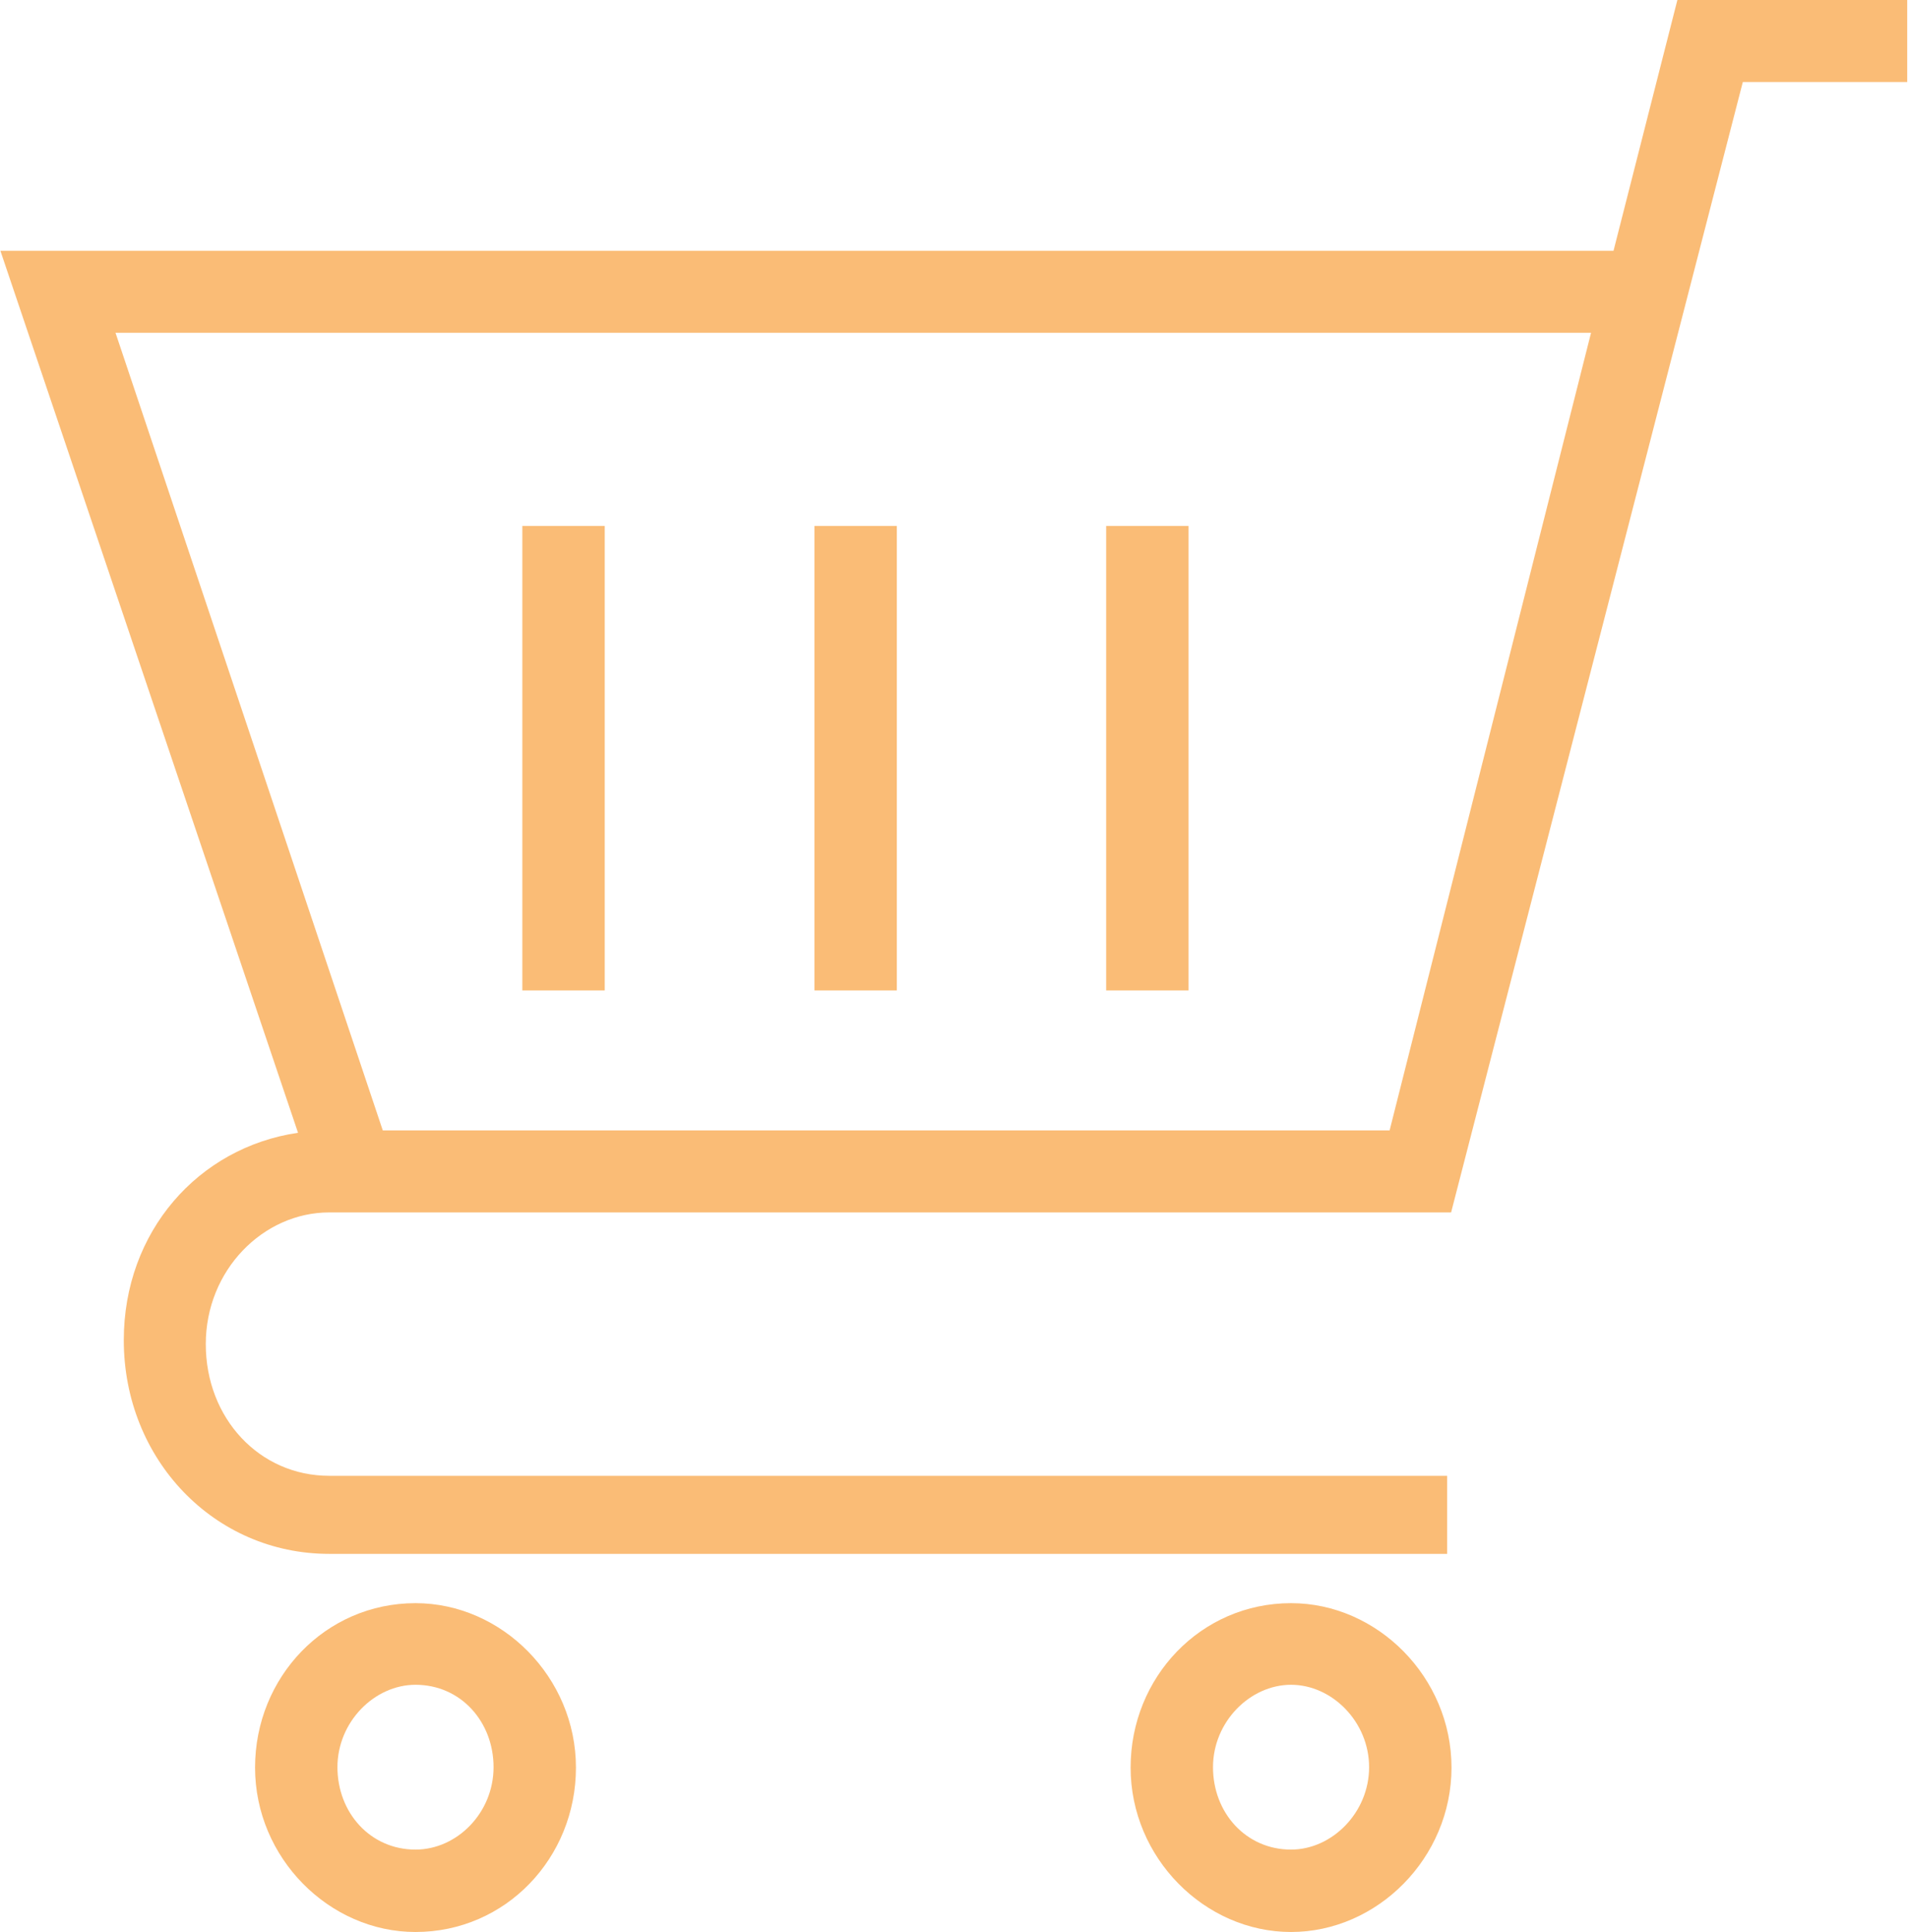 <?xml version="1.0" encoding="UTF-8"?> <svg xmlns="http://www.w3.org/2000/svg" xmlns:xlink="http://www.w3.org/1999/xlink" width="484px" height="490px" viewBox="0 0 484 490" version="1.1"><!-- Generator: Sketch 50.2 (55047) - http://www.bohemiancoding.com/sketch --><title>008-shopping-cart</title><desc>Created with Sketch.</desc><defs></defs><g id="Page-1" stroke="none" stroke-width="1" fill="none" fill-rule="evenodd"><g id="008-shopping-cart" fill="#FABC76" fill-rule="nonzero"><path d="M327.5,406.6 C304.6,406.6 286.8,425.4 286.8,448.3 C286.8,471.2 305.6,490 327.5,490 C349.4,490 368.2,471.2 368.2,448.3 C368.2,425.4 349.4,406.6 327.5,406.6 Z M327.5,469.1 C316,469.1 307.7,459.7 307.7,448.2 C307.7,436.7 317.1,427.3 327.5,427.3 C337.9,427.3 347.3,436.7 347.3,448.2 C347.3,459.7 337.9,469.1 327.5,469.1 Z" id="Shape"></path><path d="M105.4,406.6 C82.5,406.6 64.7,425.4 64.7,448.3 C64.7,471.2 83.5,490 105.4,490 C128.3,490 146.1,471.2 146.1,448.3 C146.1,425.4 127.3,406.6 105.4,406.6 Z M105.4,469.1 C93.9,469.1 85.6,459.7 85.6,448.2 C85.6,436.7 95,427.3 105.4,427.3 C116.9,427.3 125.2,436.7 125.2,448.2 C125.2,459.8 115.9,469.1 105.4,469.1 Z" id="Shape"></path><path d="M425.5,0 L409.3,63.6 L0.1,63.6 L75.6,287.3 C50.3,291 31.4,312.4 31.4,339.9 C31.4,370.1 54.3,394.1 83.5,394.1 L367.1,394.1 L367.1,374.3 L83.5,374.3 C65.8,374.3 52.2,359.7 52.2,340.9 C52.2,322.1 66.8,307.5 83.5,307.5 L367.1,307.5 L368.1,307.5 L442.1,20.8 L483.8,20.8 L483.8,0 L425.5,0 Z M352.5,286.7 L97.1,286.7 L29.3,84.4 L403.6,84.4 L352.5,286.7 Z" id="Shape"></path><rect id="Rectangle-path" x="132.5" y="133.4" width="20.9" height="117.8"></rect><rect id="Rectangle-path" x="206.6" y="133.4" width="20.9" height="117.8"></rect><rect id="Rectangle-path" x="280.6" y="133.4" width="20.9" height="117.8"></rect></g></g></svg> 